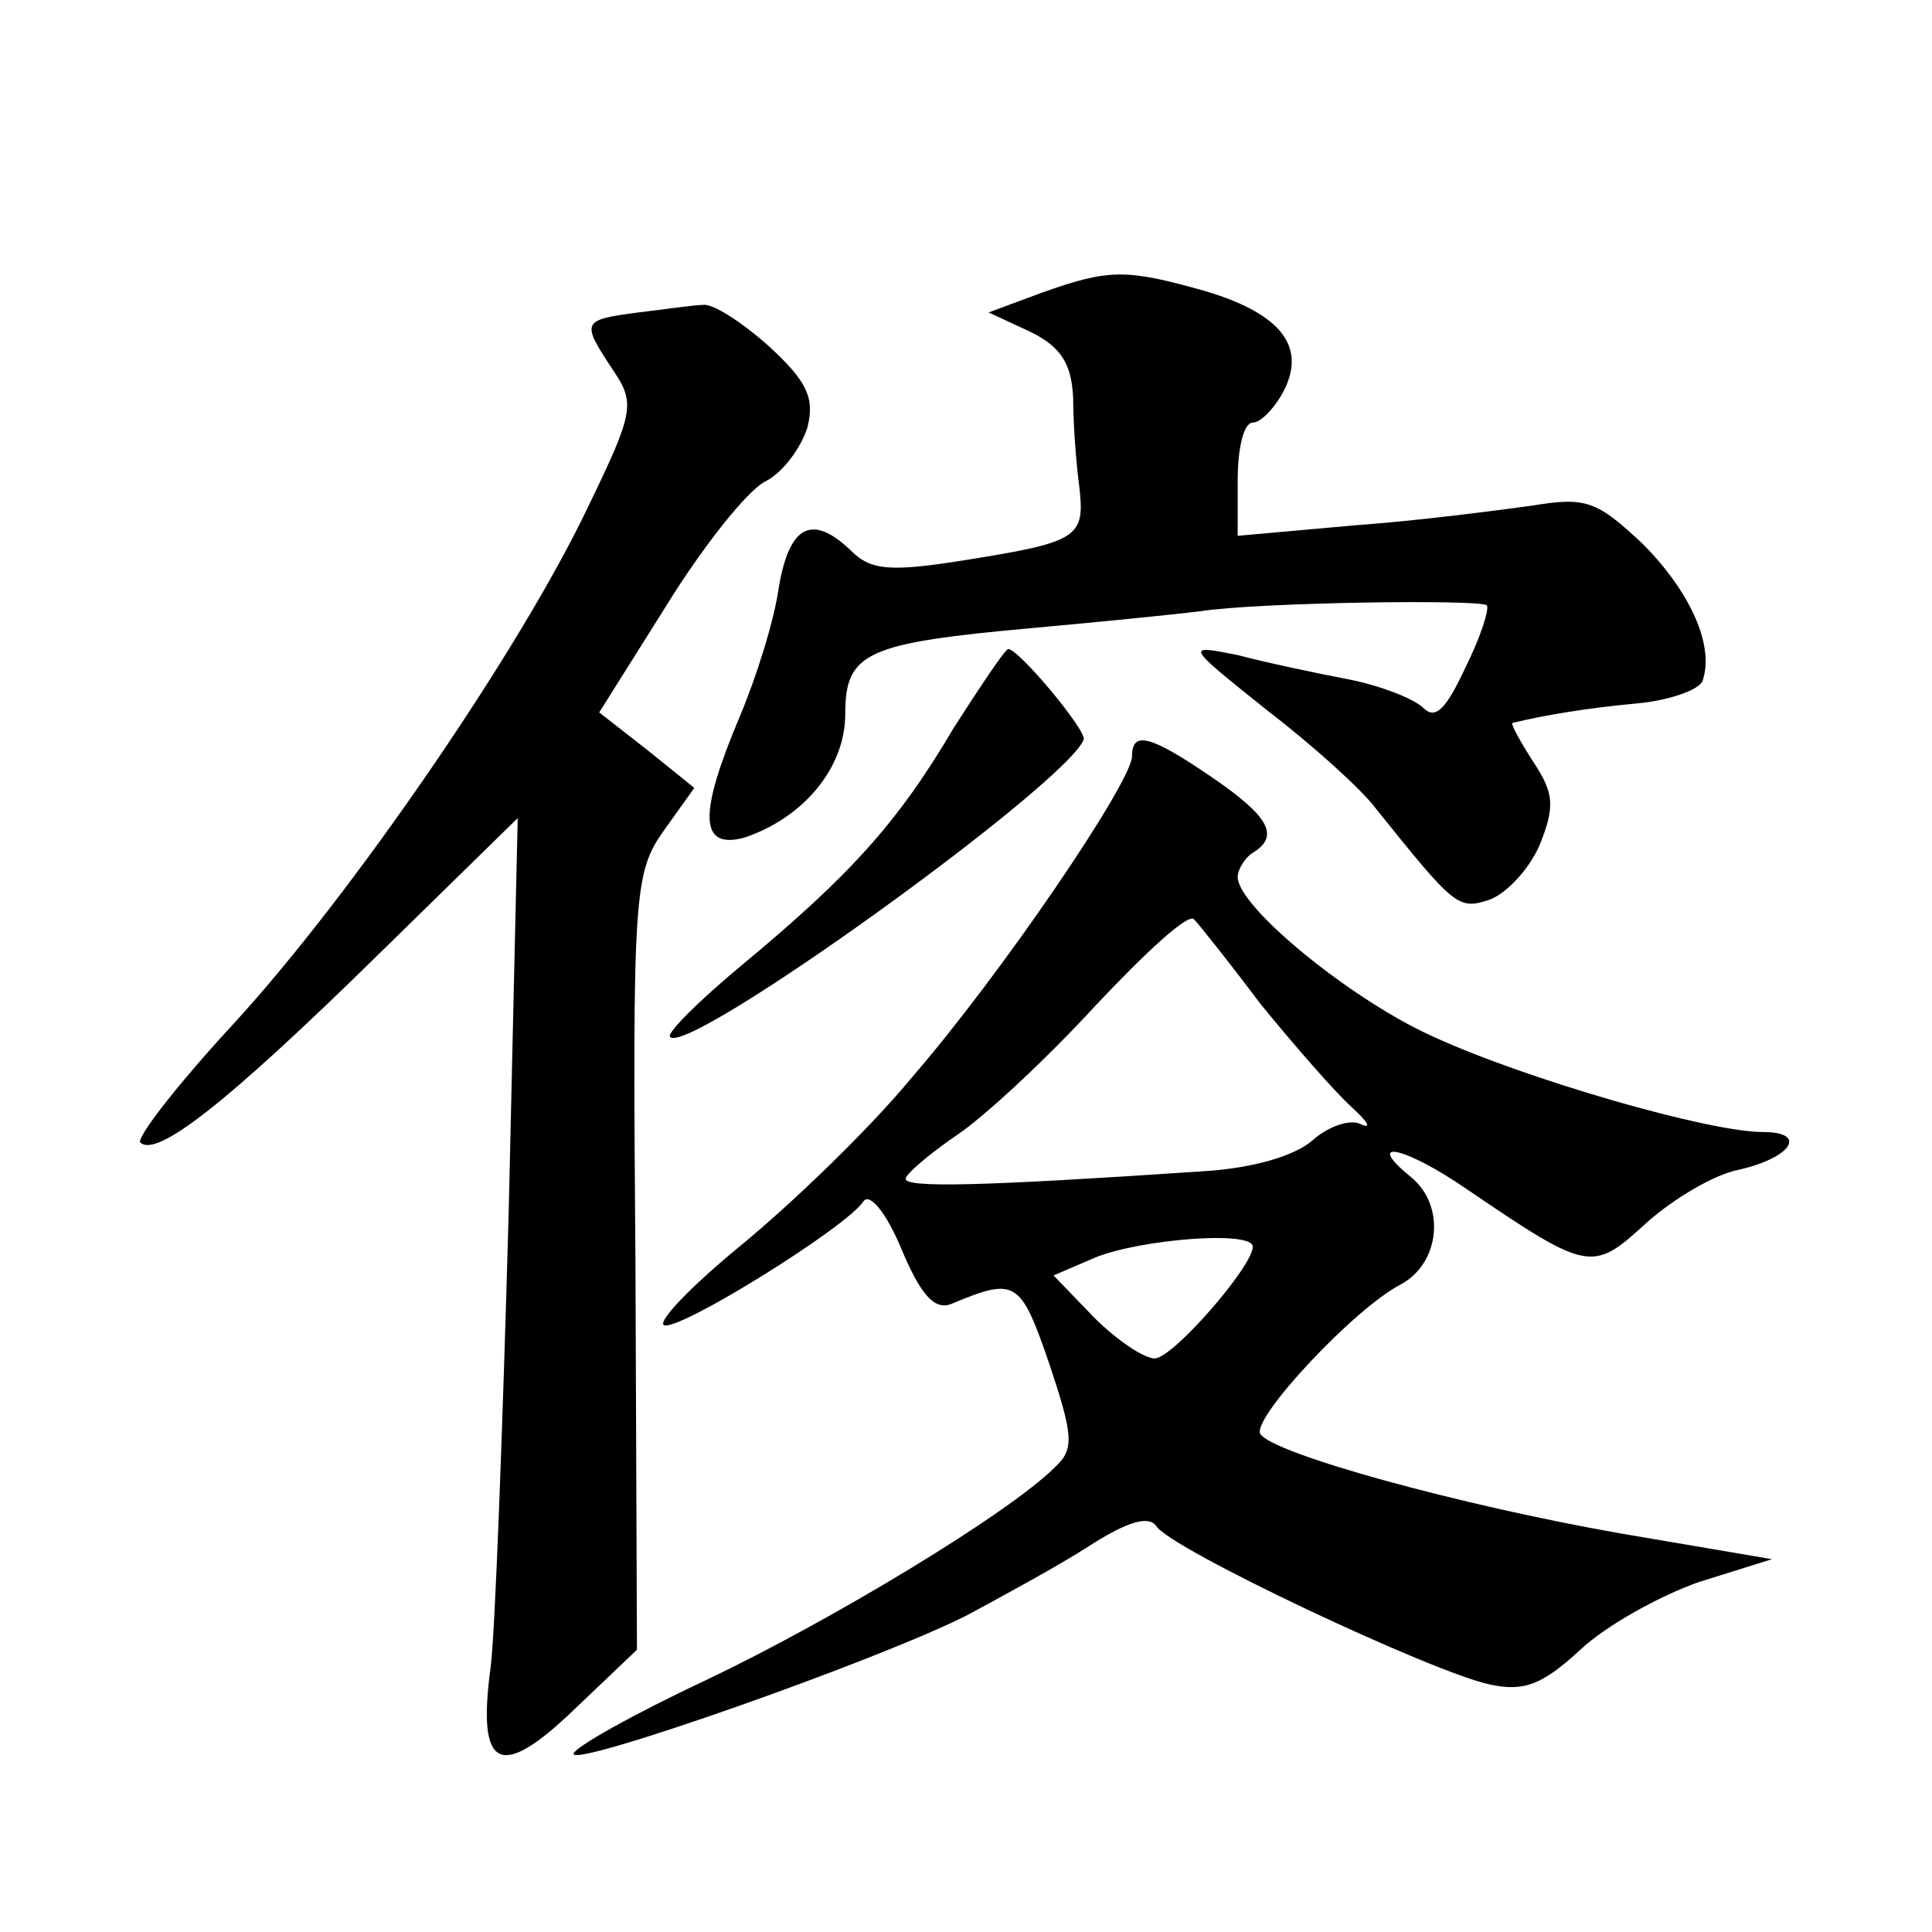 <?xml version="1.0" standalone="no"?>
<!DOCTYPE svg PUBLIC "-//W3C//DTD SVG 20010904//EN"
 "http://www.w3.org/TR/2001/REC-SVG-20010904/DTD/svg10.dtd">
<svg version="1.0" xmlns="http://www.w3.org/2000/svg"
 width="128pt" height="128pt" viewBox="0 0 128 128"
 preserveAspectRatio="xMidYMid meet">
<g transform="translate(0,128) scale(0.1,-0.1)"
fill="#0" stroke="none">
<path d="M690 1086 l-35 -13 28 -13 c20 -10 27 -21 28 -44 0 -17 2 -43 4 -58 4
-34 0 -37 -75 -49 -50 -8 -63 -7 -76 6 -26 25 -41 17 -48 -24 -3 -22 -15 -60 -26
-86 -27 -64 -27 -88 3 -80 39 13 67 46 67 82 0 41 14 47 125 57 44 4 94 9 110 11
38 6 185 8 190 4 2 -2 -4 -21 -14 -41 -13 -28 -20 -35 -28 -27 -6 6 -29 15 -50
19 -21 4 -54 11 -73 16 -35 7 -35 7 20 -37 30 -23 62 -52 71 -64 53 -66 55 -68
76 -61 11 4 26 20 33 36 10 25 10 34 -4 55 -9 14 -15 25 -14 26 20 5 50 10 83 13
21 2 41 9 43 15 8 23 -8 59 -40 91 -30 28 -37 31 -73 25 -22 -3 -75 -10 -117 -13
l-78 -7 0 37 c0 21 4 38 10 38 5 0 14 9 20 20 16 30 -1 52 -51 67 -53 15 -64 15
-109 -1z M423 1073 c-38 -5 -38 -6 -17 -38 15 -22 14 -28 -16 -90 -45 -95 -157
-258 -235 -343 -37 -40 -65 -76 -62 -79 11 -10 57 26 155 122 l95 93 -6 -262 c-4
-143 -9 -279 -12 -301 -9 -67 6 -75 55 -28 l42 40 -1 257 c-2 244 -1 258 19 286
l20 28 -31 25 -32 25 44 70 c24 39 54 77 66 83 12 6 24 23 28 36 5 20 -1 31 -26
54 -18 16 -37 28 -43 27 -6 0 -26 -3 -43 -5z M632 798 c-37 -63 -69 -98 -140 -157
-29 -24 -51 -46 -48 -48 12 -13 262 167 274 197 2 6 -43 60 -50 60 -2 0 -18 -24
-36 -52z M750 779 c0 -17 -87 -145 -146 -213 -28 -34 -79 -83 -113 -111 -33 -27
-56 -51 -51 -53 10 -4 121 65 132 82 4 6 15 -7 25 -31 13 -31 22 -41 33 -37 43
18 46 16 65 -39 16 -48 17 -57 4 -69 -31 -31 -149 -102 -231 -141 -49 -23 -88 -45
-88 -49 0 -9 202 62 261 92 24 13 61 33 81 46 25 16 39 20 44 13 9 -15 183 -97
221 -105 23 -5 35 0 60 23 17 16 53 36 79 45 l48 15 -100 17 c-108 19 -231 53 -239
66 -6 10 62 83 93 99 26 14 30 52 7 71 -32 26 -5 21 37 -8 81 -55 83 -55 119 -22
18 16 45 32 61 35 35 8 46 25 16 25 -36 0 -157 35 -218 63 -54 24 -130 86 -130
106 0 5 5 13 10 16 18 11 11 24 -27 50 -41 28 -53 31 -53 14z m85 -164 c22 -27
49 -58 60 -68 11 -10 14 -15 7 -12 -7 4 -22 -1 -33 -11 -12 -10 -39 -18 -72 -20
-148 -10 -197 -11 -197 -5 0 3 15 16 34 29 18 12 60 51 92 86 33 35 61 61 65 57
3 -3 23 -28 44 -56z m-5 -161 c0 -13 -53 -74 -65 -74 -7 0 -25 12 -40 27 l-27 28
28 12 c30 12 104 18 104 7z"/>
</g>
</svg>
